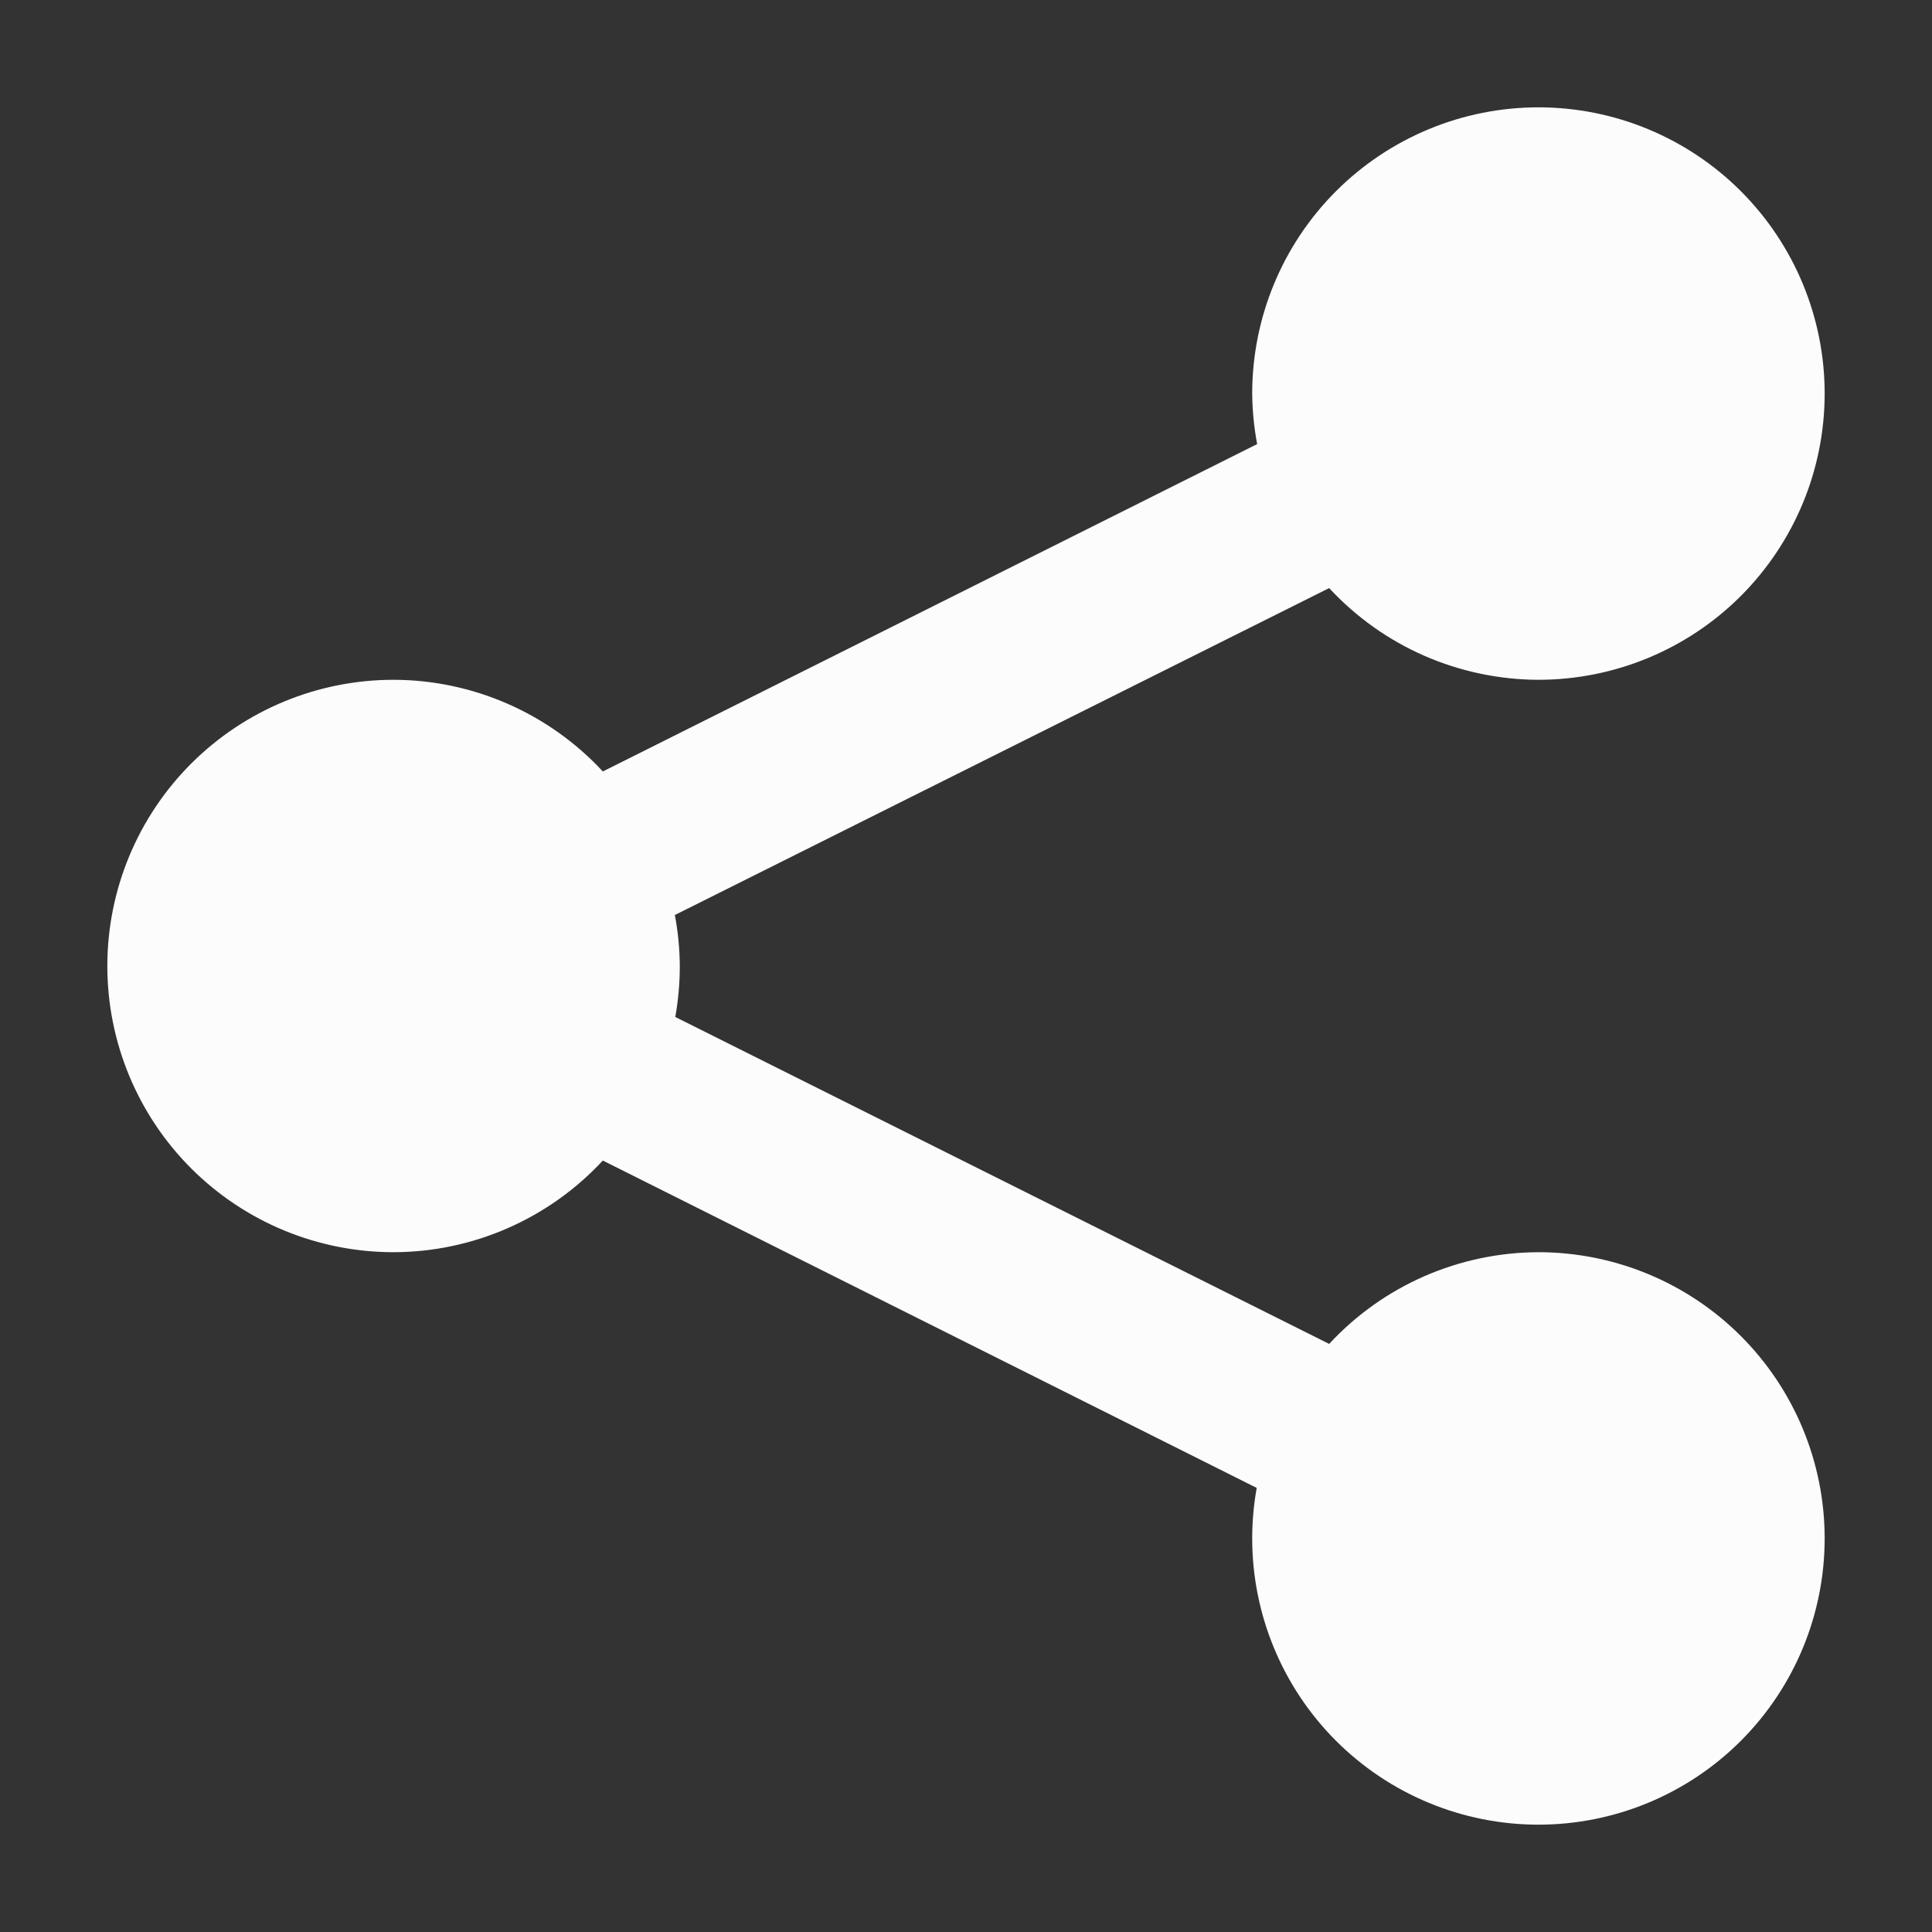 <?xml version="1.0" encoding="UTF-8"?> <svg xmlns="http://www.w3.org/2000/svg" width="36" height="36" viewBox="0 0 36 36" fill="none"><rect x="0" y="0" width="36" height="36" fill="#333333" stroke="none"/> <g clip-path="url(#clip0_139_556)"> <path d="M28.667 2C27.252 2 25.896 2.562 24.895 3.562C23.895 4.562 23.333 5.919 23.333 7.333C23.336 7.649 23.367 7.964 23.425 8.275L11.233 14.375C10.735 13.838 10.132 13.409 9.461 13.115C8.79 12.821 8.066 12.668 7.333 12.667C5.919 12.667 4.562 13.229 3.562 14.229C2.562 15.229 2 16.585 2 18C2 19.415 2.562 20.771 3.562 21.771C4.562 22.771 5.919 23.333 7.333 23.333C8.066 23.332 8.79 23.179 9.461 22.885C10.132 22.591 10.735 22.162 11.233 21.625L23.417 27.725C23.361 28.036 23.333 28.351 23.333 28.667C23.333 30.081 23.895 31.438 24.895 32.438C25.896 33.438 27.252 34 28.667 34C30.081 34 31.438 33.438 32.438 32.438C33.438 31.438 34 30.081 34 28.667C34 27.252 33.438 25.896 32.438 24.895C31.438 23.895 30.081 23.333 28.667 23.333C27.934 23.335 27.21 23.488 26.539 23.781C25.868 24.075 25.265 24.504 24.767 25.042L12.583 18.95C12.639 18.637 12.667 18.319 12.667 18C12.665 17.681 12.634 17.363 12.575 17.05L24.767 10.958C25.265 11.496 25.868 11.925 26.539 12.219C27.21 12.512 27.934 12.665 28.667 12.667C30.081 12.667 31.438 12.105 32.438 11.105C33.438 10.104 34 8.748 34 7.333C34 5.919 33.438 4.562 32.438 3.562C31.438 2.562 30.081 2 28.667 2Z" fill="#FCFCFC"></path> </g> <defs> <clipPath id="clip0_139_556"> <rect width="36" height="36" fill="white"></rect> </clipPath> </defs> </svg> 